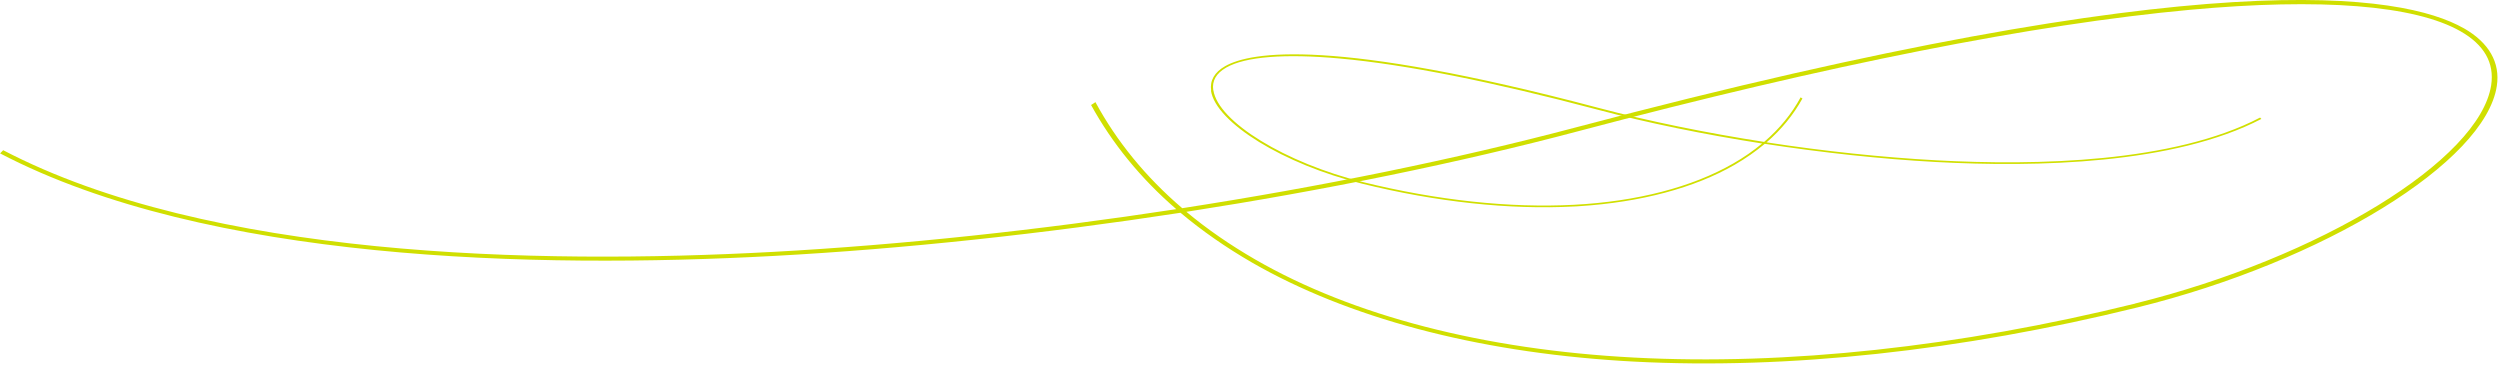 <svg width="235" height="35" viewBox="0 0 235 35" fill="none" xmlns="http://www.w3.org/2000/svg">
<g clip-path="url(#clip0_368_4564)">
<path d="M231.58 2.65C225.85 -0.61 207.39 -3.73 148.15 11.97C136.83 14.97 124.11 17.56 111.13 19.57C107.69 16.63 104.97 13.29 102.97 9.6C102.84 9.7 102.7 9.78 102.56 9.87C104.55 13.48 107.21 16.76 110.57 19.66C97.79 21.62 84.77 23.02 72.61 23.68C50.28 24.89 19.62 24.21 0.3 14.12L0.01 14.42C19.47 24.59 50.28 25.27 72.7 24.06C84.96 23.4 98.09 21.98 110.97 20C112.98 21.69 115.22 23.25 117.69 24.68C126.69 29.86 138.66 33.05 152.38 33.92C152.79 33.95 153.2 33.97 153.6 33.99C167.98 34.75 184.34 32.99 200.91 28.9C218.45 24.57 233.61 15.24 234.7 8.09C235.04 5.88 233.96 4 231.59 2.65H231.58ZM200.69 28.54C184.19 32.61 167.9 34.37 153.59 33.61C139.48 32.87 127.16 29.68 117.99 24.39C115.62 23.02 113.46 21.53 111.52 19.91C124.44 17.9 137.1 15.32 148.37 12.33C171.87 6.1 191.21 2.27 205.87 0.92C218.19 -0.21 226.97 0.49 231.27 2.93C233.51 4.2 234.49 5.91 234.17 8.01C233.09 15.03 218.08 24.24 200.7 28.53L200.69 28.54Z" fill="#D0DF00"/>
<path d="M113.829 8.52C114.289 11.53 120.669 15.45 128.049 17.27C135.019 18.99 141.899 19.73 147.949 19.41C148.119 19.41 148.289 19.39 148.469 19.38C154.239 19.01 159.279 17.67 163.059 15.49C164.099 14.89 165.039 14.23 165.889 13.52C171.309 14.35 176.829 14.95 181.989 15.23C191.419 15.74 204.379 15.45 212.569 11.18L212.449 11.05C204.319 15.3 191.419 15.58 182.029 15.07C176.919 14.79 171.439 14.21 166.059 13.38C167.469 12.16 168.589 10.78 169.429 9.26C169.369 9.22 169.309 9.19 169.259 9.15C168.419 10.7 167.269 12.11 165.829 13.34C160.369 12.49 155.019 11.4 150.259 10.14C125.339 3.54 117.569 4.85 115.159 6.22C114.159 6.79 113.709 7.58 113.849 8.51L113.829 8.52ZM114.049 8.49C113.909 7.61 114.319 6.89 115.269 6.35C117.079 5.32 120.769 5.03 125.949 5.5C132.109 6.06 140.249 7.68 150.139 10.3C154.879 11.56 160.199 12.64 165.639 13.49C164.819 14.17 163.919 14.8 162.919 15.37C159.059 17.59 153.879 18.94 147.949 19.25C141.929 19.57 135.079 18.83 128.139 17.12C120.829 15.32 114.509 11.44 114.059 8.49H114.049Z" fill="#D0DF00"/>
</g>
<defs>
<clipPath id="clip0_368_4564">
<rect width="234.76" height="34.16" fill="white"/>
</clipPath>
</defs>
</svg>
